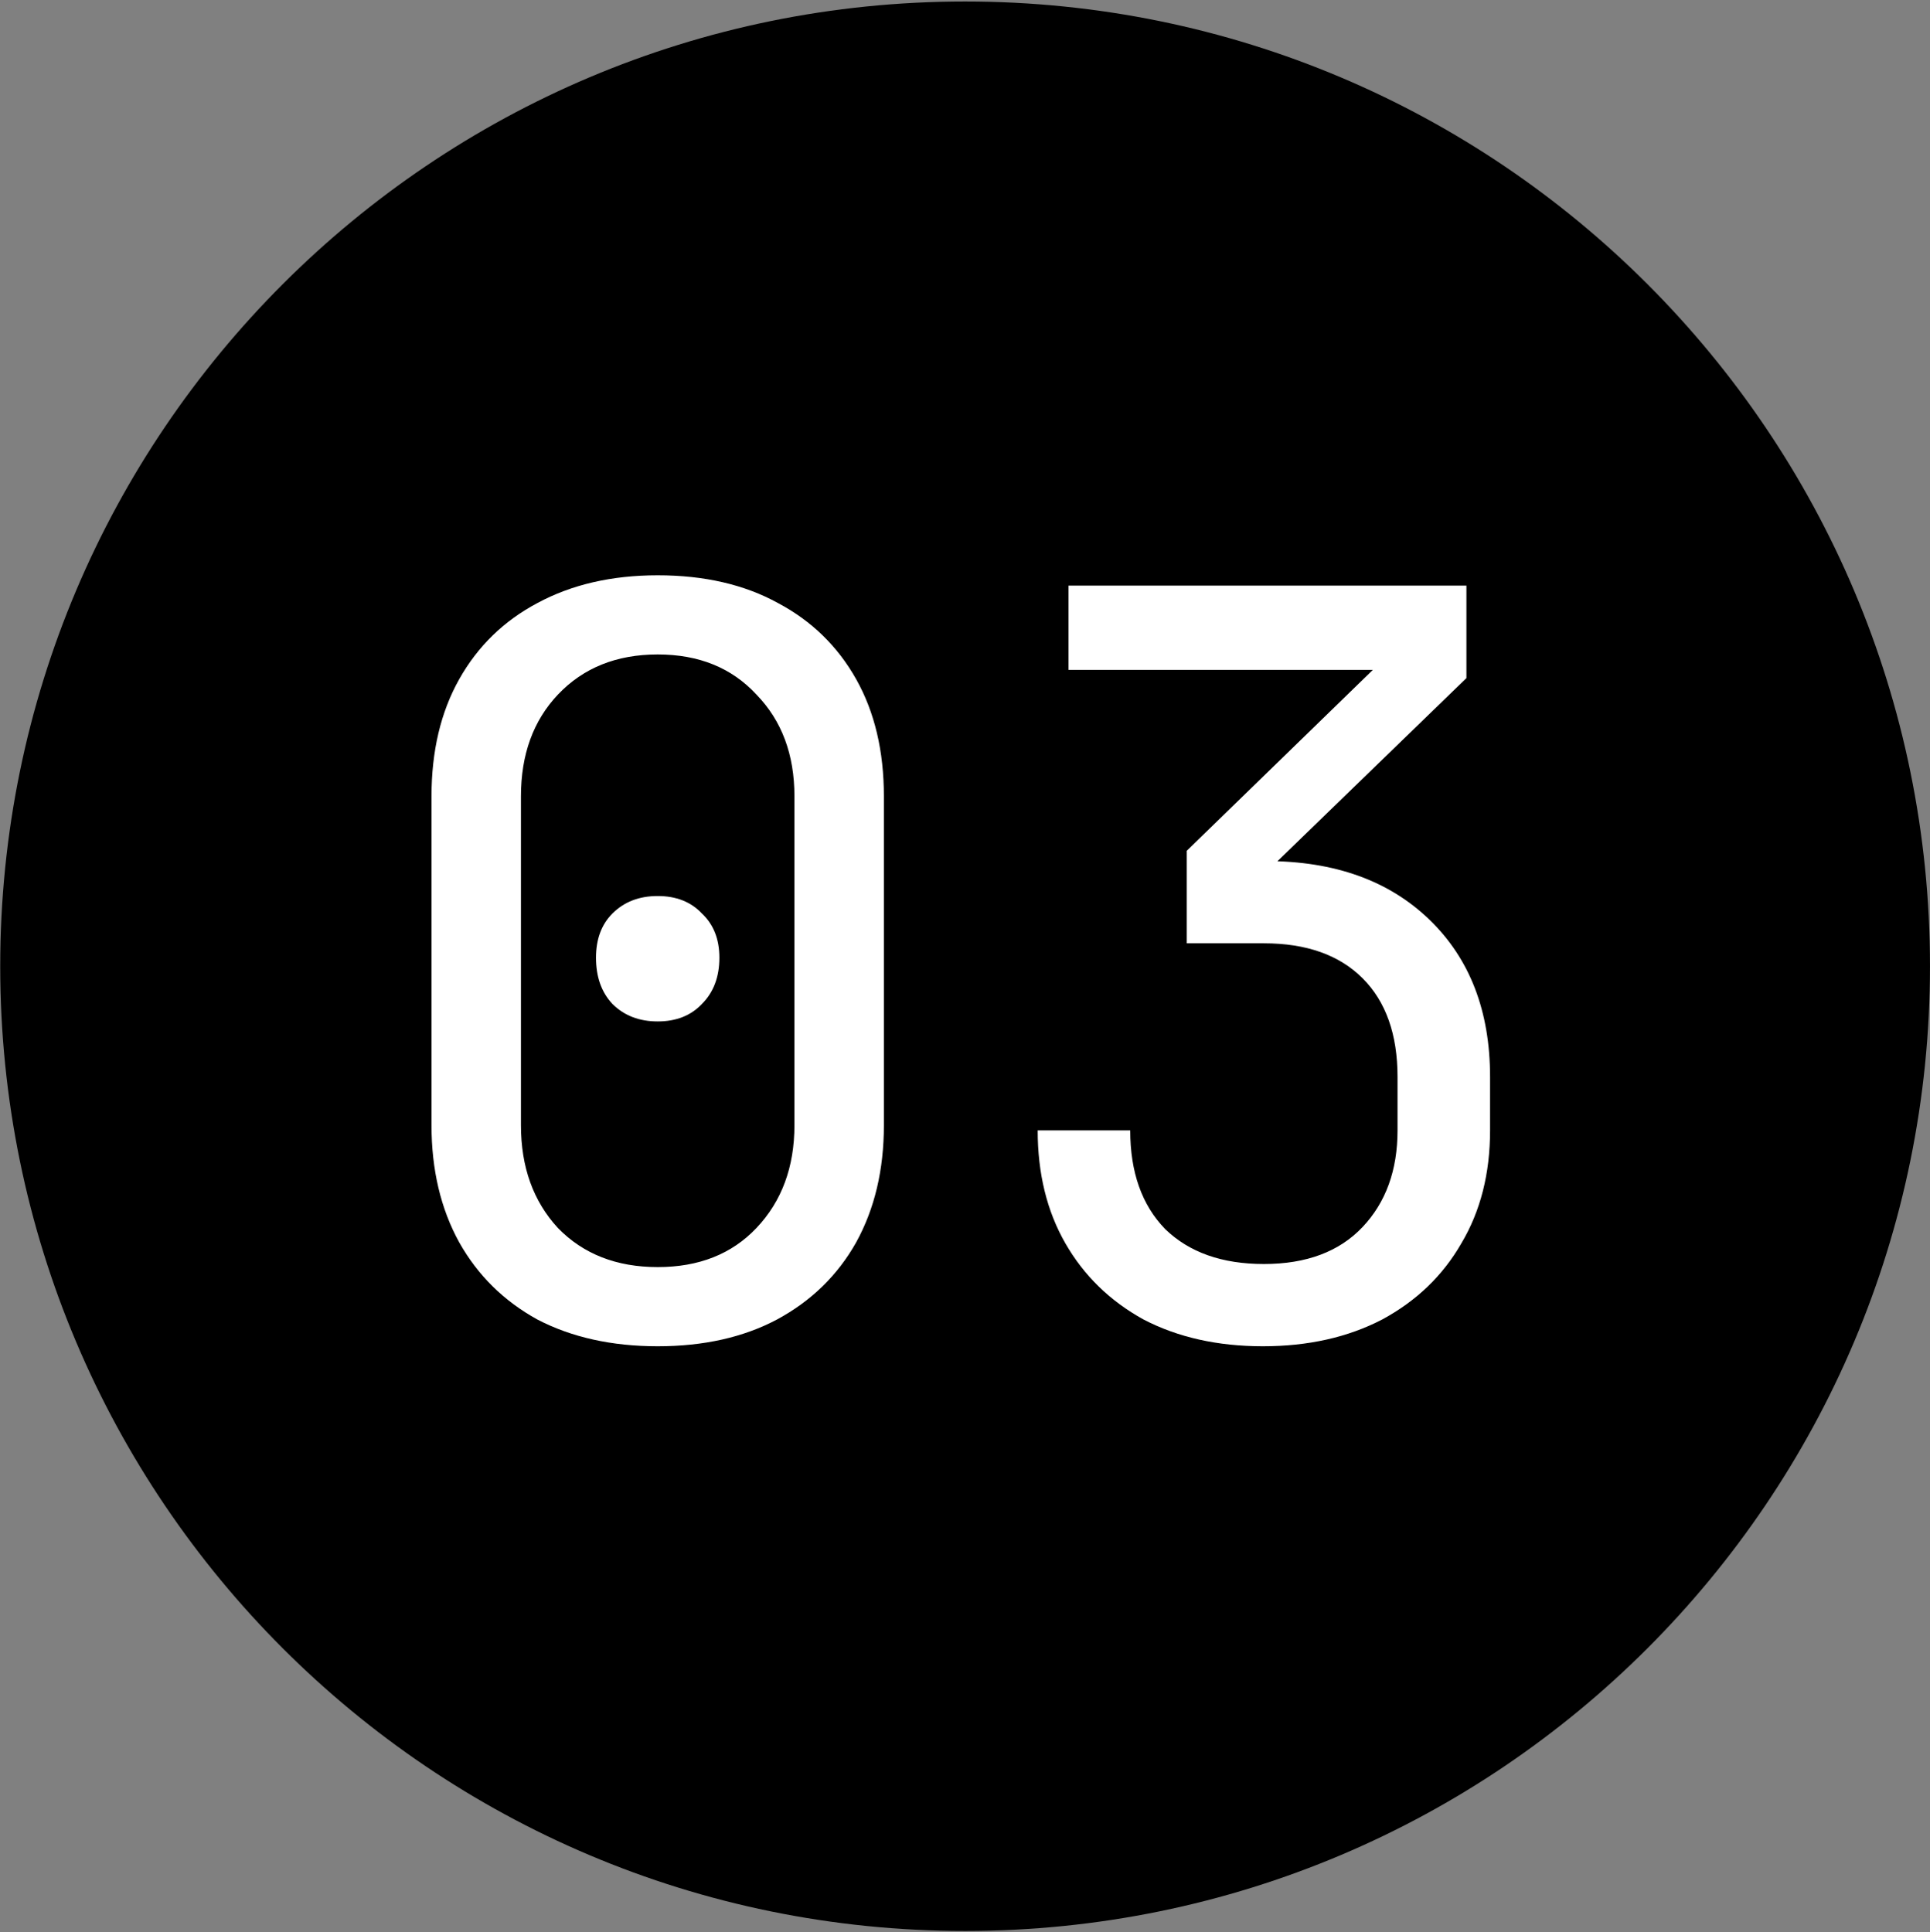 <?xml version="1.0" encoding="UTF-8"?> <svg xmlns="http://www.w3.org/2000/svg" width="757" height="758" viewBox="0 0 757 758" fill="none"><rect x="0" y="0" width="757" height="758" fill="#808080" stroke="none"/><path d="M378.54 757.499C587.555 757.499 756.995 588.059 756.995 379.044C756.995 170.03 587.555 0.59 378.54 0.59C169.526 0.59 0.086 170.03 0.086 379.044C0.086 588.059 169.526 757.499 378.54 757.499Z" fill="black"></path><path d="M257.966 528.126C239.954 528.126 224.227 524.631 210.785 517.642C197.612 510.383 187.396 500.302 180.137 487.398C172.879 474.225 169.25 458.901 169.25 441.427V312.385C169.25 294.642 172.879 279.318 180.137 266.414C187.396 253.51 197.612 243.563 210.785 236.573C224.227 229.315 239.954 225.685 257.966 225.685C276.246 225.685 291.973 229.315 305.146 236.573C318.319 243.563 328.535 253.51 335.794 266.414C343.052 279.318 346.682 294.642 346.682 312.385V441.427C346.682 458.901 343.052 474.225 335.794 487.398C328.535 500.302 318.185 510.383 304.743 517.642C291.57 524.631 275.978 528.126 257.966 528.126ZM257.966 497.076C274.096 497.076 287 491.968 296.678 481.752C306.625 471.267 311.598 457.826 311.598 441.427V312.385C311.598 295.986 306.625 282.679 296.678 272.463C287 261.978 274.096 256.736 257.966 256.736C241.835 256.736 228.797 261.978 218.85 272.463C209.172 282.679 204.333 295.986 204.333 312.385V441.427C204.333 457.826 209.172 471.267 218.85 481.752C228.797 491.968 241.835 497.076 257.966 497.076ZM257.966 400.698C250.707 400.698 244.793 398.413 240.222 393.843C235.921 389.272 233.77 383.224 233.77 375.696C233.77 368.438 235.921 362.658 240.222 358.356C244.793 353.786 250.707 351.501 257.966 351.501C265.224 351.501 271.004 353.786 275.306 358.356C279.876 362.658 282.161 368.438 282.161 375.696C282.161 383.224 279.876 389.272 275.306 393.843C271.004 398.413 265.224 400.698 257.966 400.698ZM495.325 528.126C477.582 528.126 461.989 524.631 448.547 517.642C435.374 510.383 425.159 500.436 417.9 487.801C410.641 475.166 407.012 460.38 407.012 443.443H443.305C443.305 459.842 447.875 472.746 457.016 482.155C466.425 491.296 479.329 495.866 495.728 495.866C512.396 495.866 525.3 491.027 534.441 481.349C543.581 471.671 548.151 459.035 548.151 443.443V422.474C548.151 405.806 543.581 392.902 534.441 383.761C525.3 374.621 512.396 370.051 495.728 370.051H465.484V333.758L538.473 262.785H419.11V229.718H575.169V266.011L496.535 342.226V337.79C523.418 337.79 544.791 345.452 560.652 360.776C576.513 376.099 584.444 396.665 584.444 422.474V443.443C584.444 460.38 580.68 475.166 573.153 487.801C565.894 500.436 555.544 510.383 542.102 517.642C528.661 524.631 513.068 528.126 495.325 528.126Z" fill="white"></path></svg> 